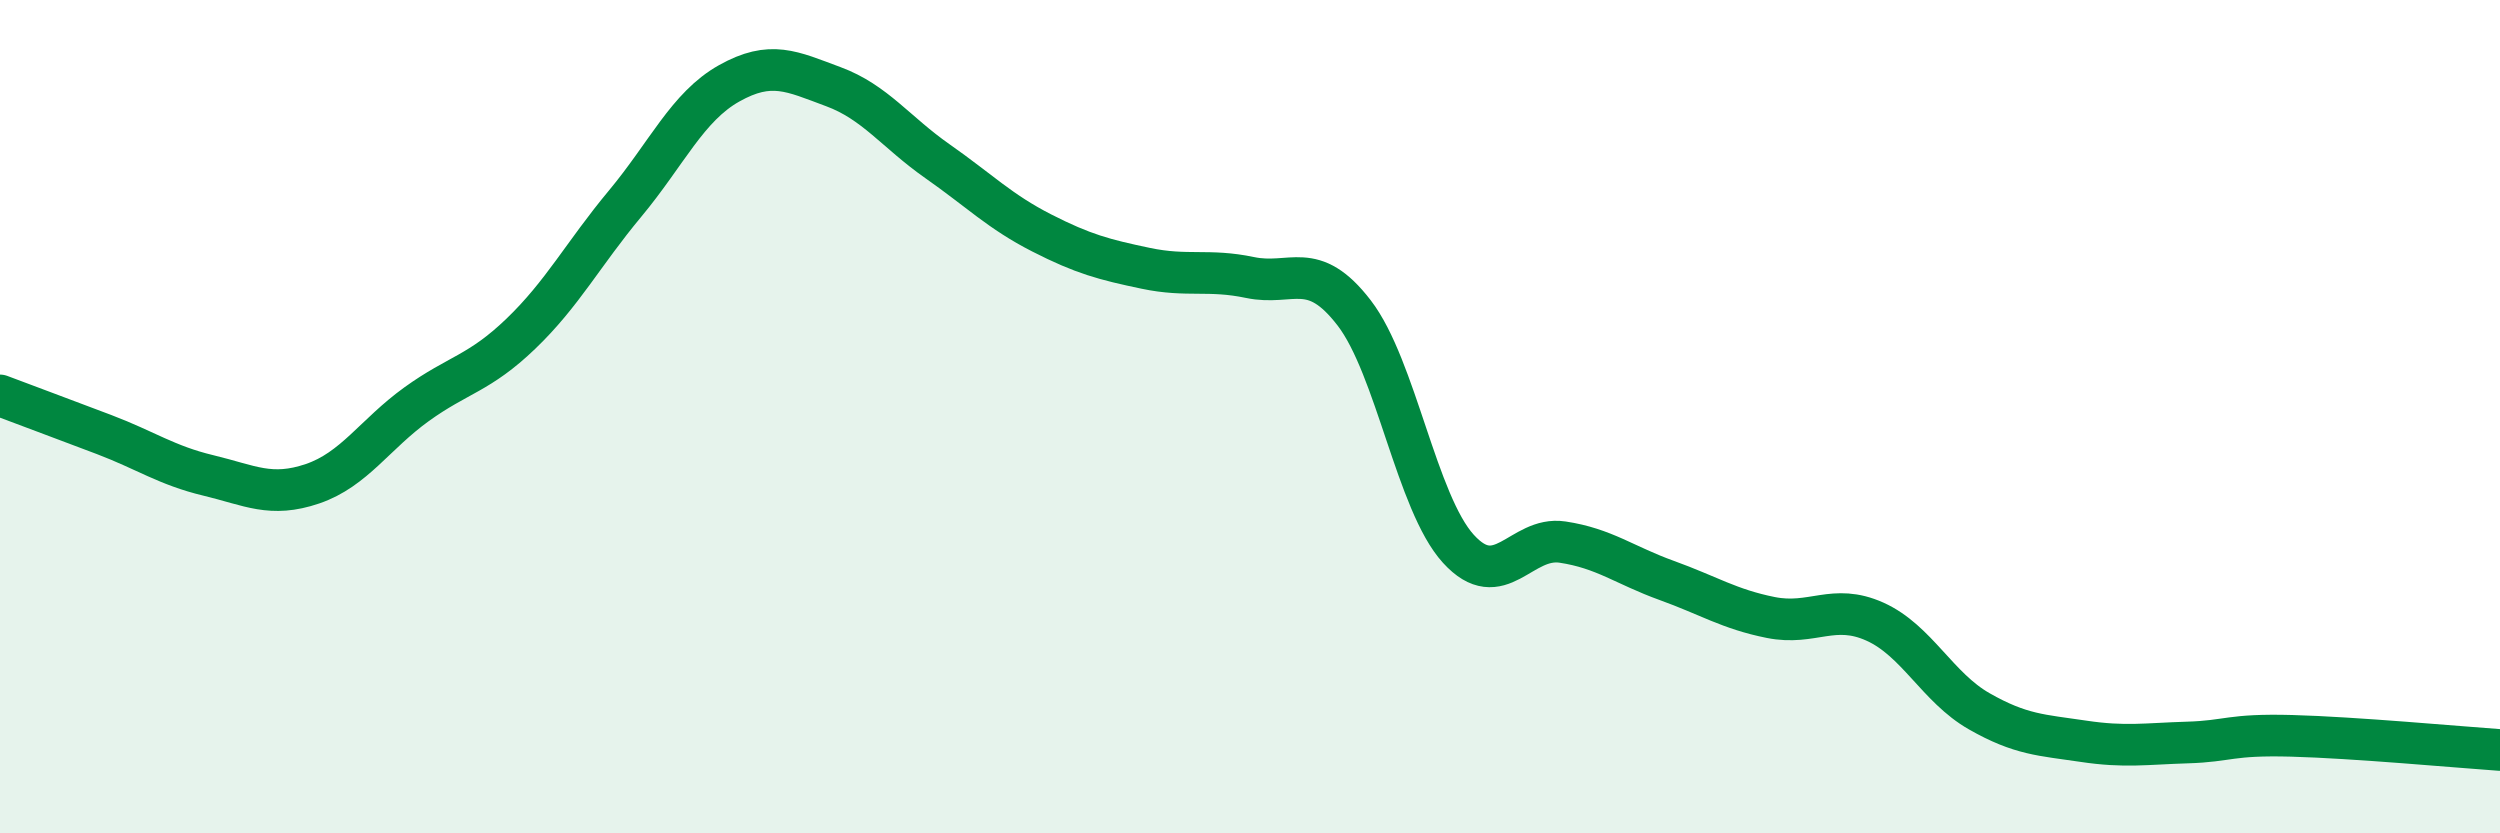 
    <svg width="60" height="20" viewBox="0 0 60 20" xmlns="http://www.w3.org/2000/svg">
      <path
        d="M 0,9.49 C 0.5,9.68 1.5,10.05 2.5,10.43 C 3.5,10.81 4,11.17 5,11.41 C 6,11.65 6.5,11.95 7.5,11.61 C 8.5,11.27 9,10.42 10,9.7 C 11,8.98 11.5,8.97 12.5,8.01 C 13.5,7.05 14,6.09 15,4.89 C 16,3.69 16.5,2.56 17.5,2 C 18.5,1.44 19,1.71 20,2.08 C 21,2.45 21.5,3.17 22.5,3.87 C 23.5,4.57 24,5.08 25,5.59 C 26,6.1 26.5,6.23 27.5,6.44 C 28.5,6.65 29,6.45 30,6.66 C 31,6.87 31.5,6.21 32.5,7.51 C 33.5,8.81 34,12.07 35,13.17 C 36,14.27 36.5,12.86 37.5,13.01 C 38.5,13.16 39,13.57 40,13.93 C 41,14.29 41.5,14.62 42.5,14.82 C 43.5,15.02 44,14.47 45,14.92 C 46,15.37 46.5,16.5 47.5,17.07 C 48.5,17.64 49,17.64 50,17.79 C 51,17.94 51.5,17.85 52.5,17.82 C 53.5,17.79 53.5,17.62 55,17.66 C 56.5,17.7 59,17.93 60,18L60 20L0 20Z"
        fill="#008740"
        opacity="0.1"
        stroke-linecap="round"
        stroke-linejoin="round"
      />
      <path
        d="M 0,9.49 C 0.5,9.68 1.5,10.05 2.5,10.43 C 3.5,10.81 4,11.17 5,11.41 C 6,11.65 6.5,11.95 7.5,11.61 C 8.5,11.27 9,10.42 10,9.7 C 11,8.98 11.5,8.97 12.5,8.01 C 13.5,7.05 14,6.09 15,4.89 C 16,3.69 16.5,2.56 17.5,2 C 18.5,1.44 19,1.71 20,2.08 C 21,2.45 21.5,3.17 22.5,3.87 C 23.5,4.57 24,5.08 25,5.59 C 26,6.1 26.5,6.23 27.5,6.44 C 28.5,6.65 29,6.45 30,6.66 C 31,6.87 31.5,6.21 32.5,7.51 C 33.5,8.81 34,12.07 35,13.17 C 36,14.27 36.5,12.86 37.5,13.01 C 38.5,13.16 39,13.57 40,13.93 C 41,14.29 41.5,14.62 42.5,14.82 C 43.5,15.02 44,14.47 45,14.92 C 46,15.37 46.5,16.5 47.5,17.07 C 48.5,17.64 49,17.64 50,17.79 C 51,17.94 51.5,17.85 52.5,17.82 C 53.5,17.79 53.5,17.62 55,17.66 C 56.5,17.7 59,17.93 60,18"
        stroke="#008740"
        stroke-width="1"
        fill="none"
        stroke-linecap="round"
        stroke-linejoin="round"
      />
    </svg>
  